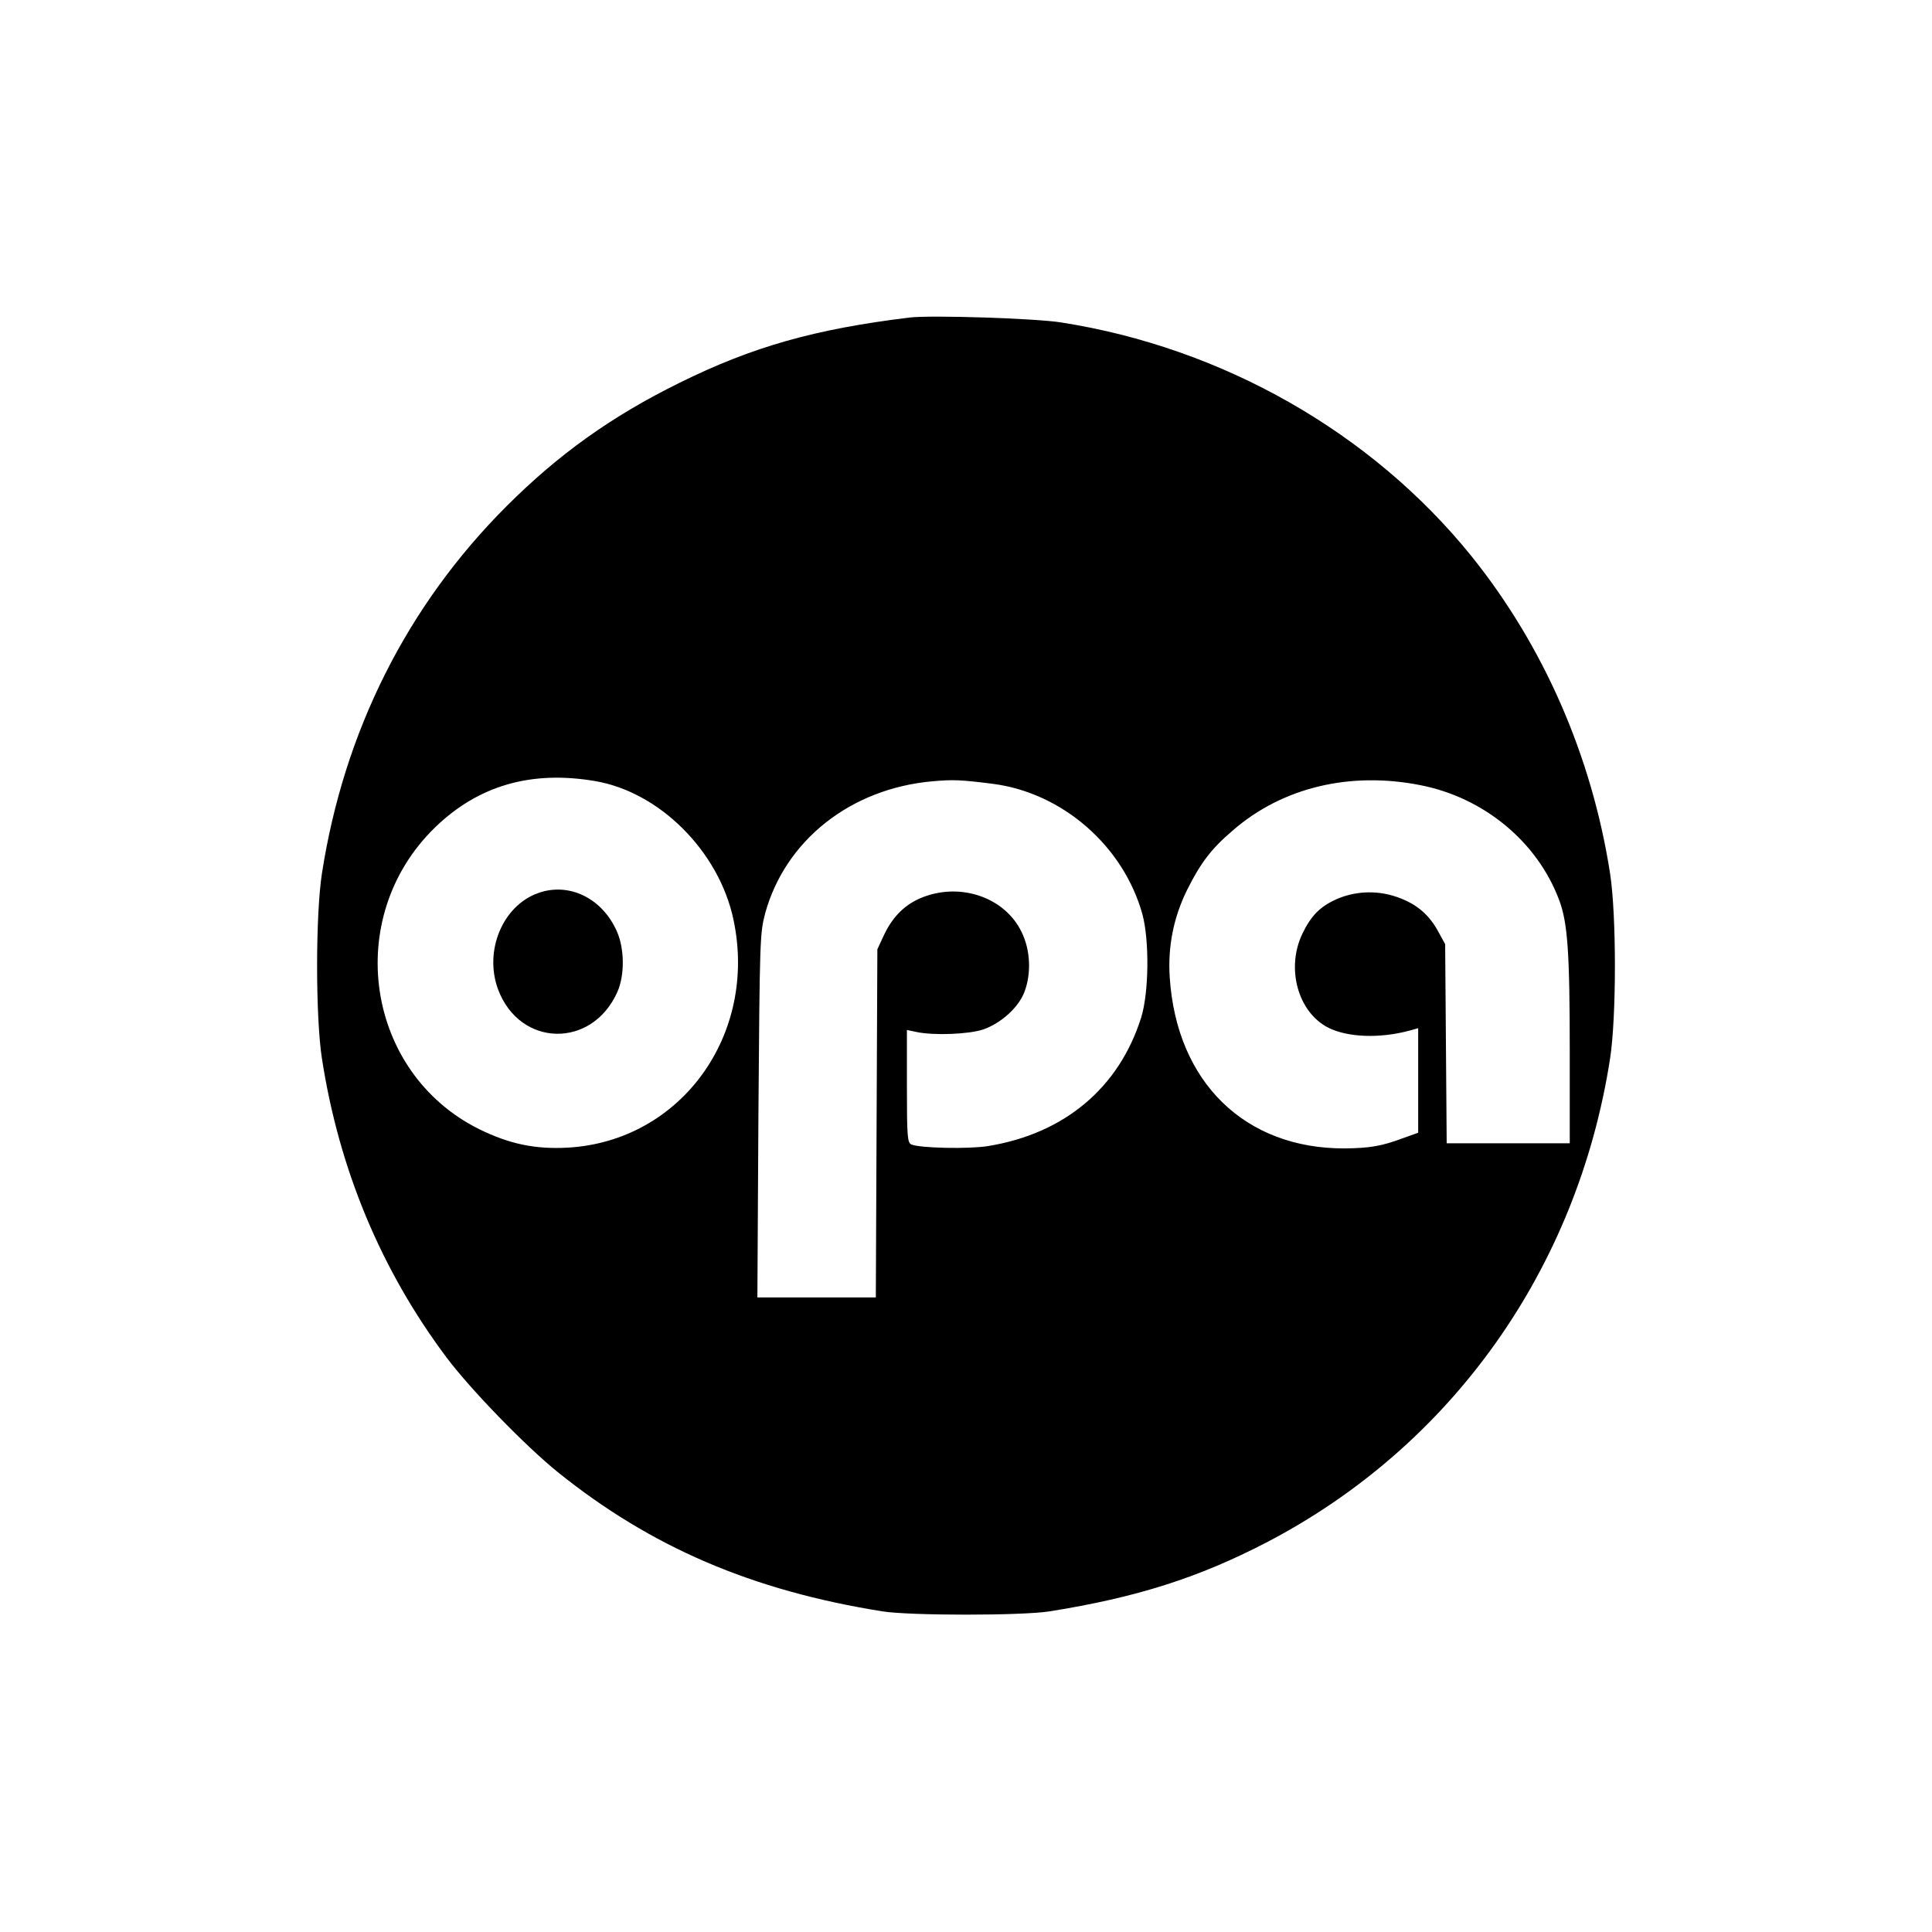 <?xml version="1.0" standalone="no"?>
<!DOCTYPE svg PUBLIC "-//W3C//DTD SVG 20010904//EN"
 "http://www.w3.org/TR/2001/REC-SVG-20010904/DTD/svg10.dtd">
<svg version="1.0" xmlns="http://www.w3.org/2000/svg"
 width="752pt" height="752pt" viewBox="0 0 752 752"
 preserveAspectRatio="xMidYMid meet">
<g transform="translate(0,752) scale(0.1,-0.1)"
fill="#000000" stroke="none">
<path d="M3540 6284 c-368 -45 -610 -113 -895 -254 -264 -130 -471 -278 -674
-481 -386 -386 -632 -875 -718 -1429 -25 -162 -25 -558 0 -720 67 -433 231
-825 486 -1165 95 -126 306 -343 432 -445 363 -292 756 -461 1264 -542 107
-17 543 -17 650 0 339 54 580 131 844 268 721 375 1211 1064 1338 1884 25 162
25 558 0 720 -71 457 -259 887 -541 1237 -388 480 -968 810 -1596 908 -101 16
-507 29 -590 19z m-1225 -1804 c252 -42 484 -274 540 -540 95 -448 -205 -862
-645 -887 -127 -7 -227 14 -345 72 -443 220 -532 824 -172 1174 168 163 373
223 622 181z m1550 -11 c271 -35 509 -243 582 -509 27 -102 25 -303 -5 -400
-86 -274 -299 -453 -597 -501 -75 -12 -262 -8 -297 6 -16 7 -18 27 -18 227 l0
219 38 -8 c66 -14 203 -9 259 10 69 24 137 85 160 145 28 72 24 165 -11 235
-64 132 -232 192 -381 136 -69 -26 -119 -74 -154 -148 l-26 -56 -3 -677 -3
-678 -230 0 -231 0 4 708 c5 686 6 709 26 786 78 285 333 487 652 515 80 7
109 6 235 -10z m1663 -5 c247 -48 456 -220 541 -448 33 -88 41 -204 41 -588
l0 -358 -240 0 -239 0 -3 388 -3 387 -29 53 c-38 68 -90 109 -169 134 -74 23
-154 19 -225 -12 -64 -29 -99 -64 -133 -135 -64 -134 -17 -305 101 -365 75
-38 201 -43 318 -11 l32 9 0 -203 0 -204 -56 -20 c-85 -32 -131 -40 -231 -41
-388 -1 -653 258 -680 665 -8 121 15 234 67 340 53 106 94 161 180 234 192
166 454 229 728 175z"/>
<path d="M2095 4044 c-139 -49 -212 -226 -156 -376 85 -225 366 -230 464 -9
29 65 28 169 -2 236 -57 129 -186 192 -306 149z"/>
</g>
</svg>
